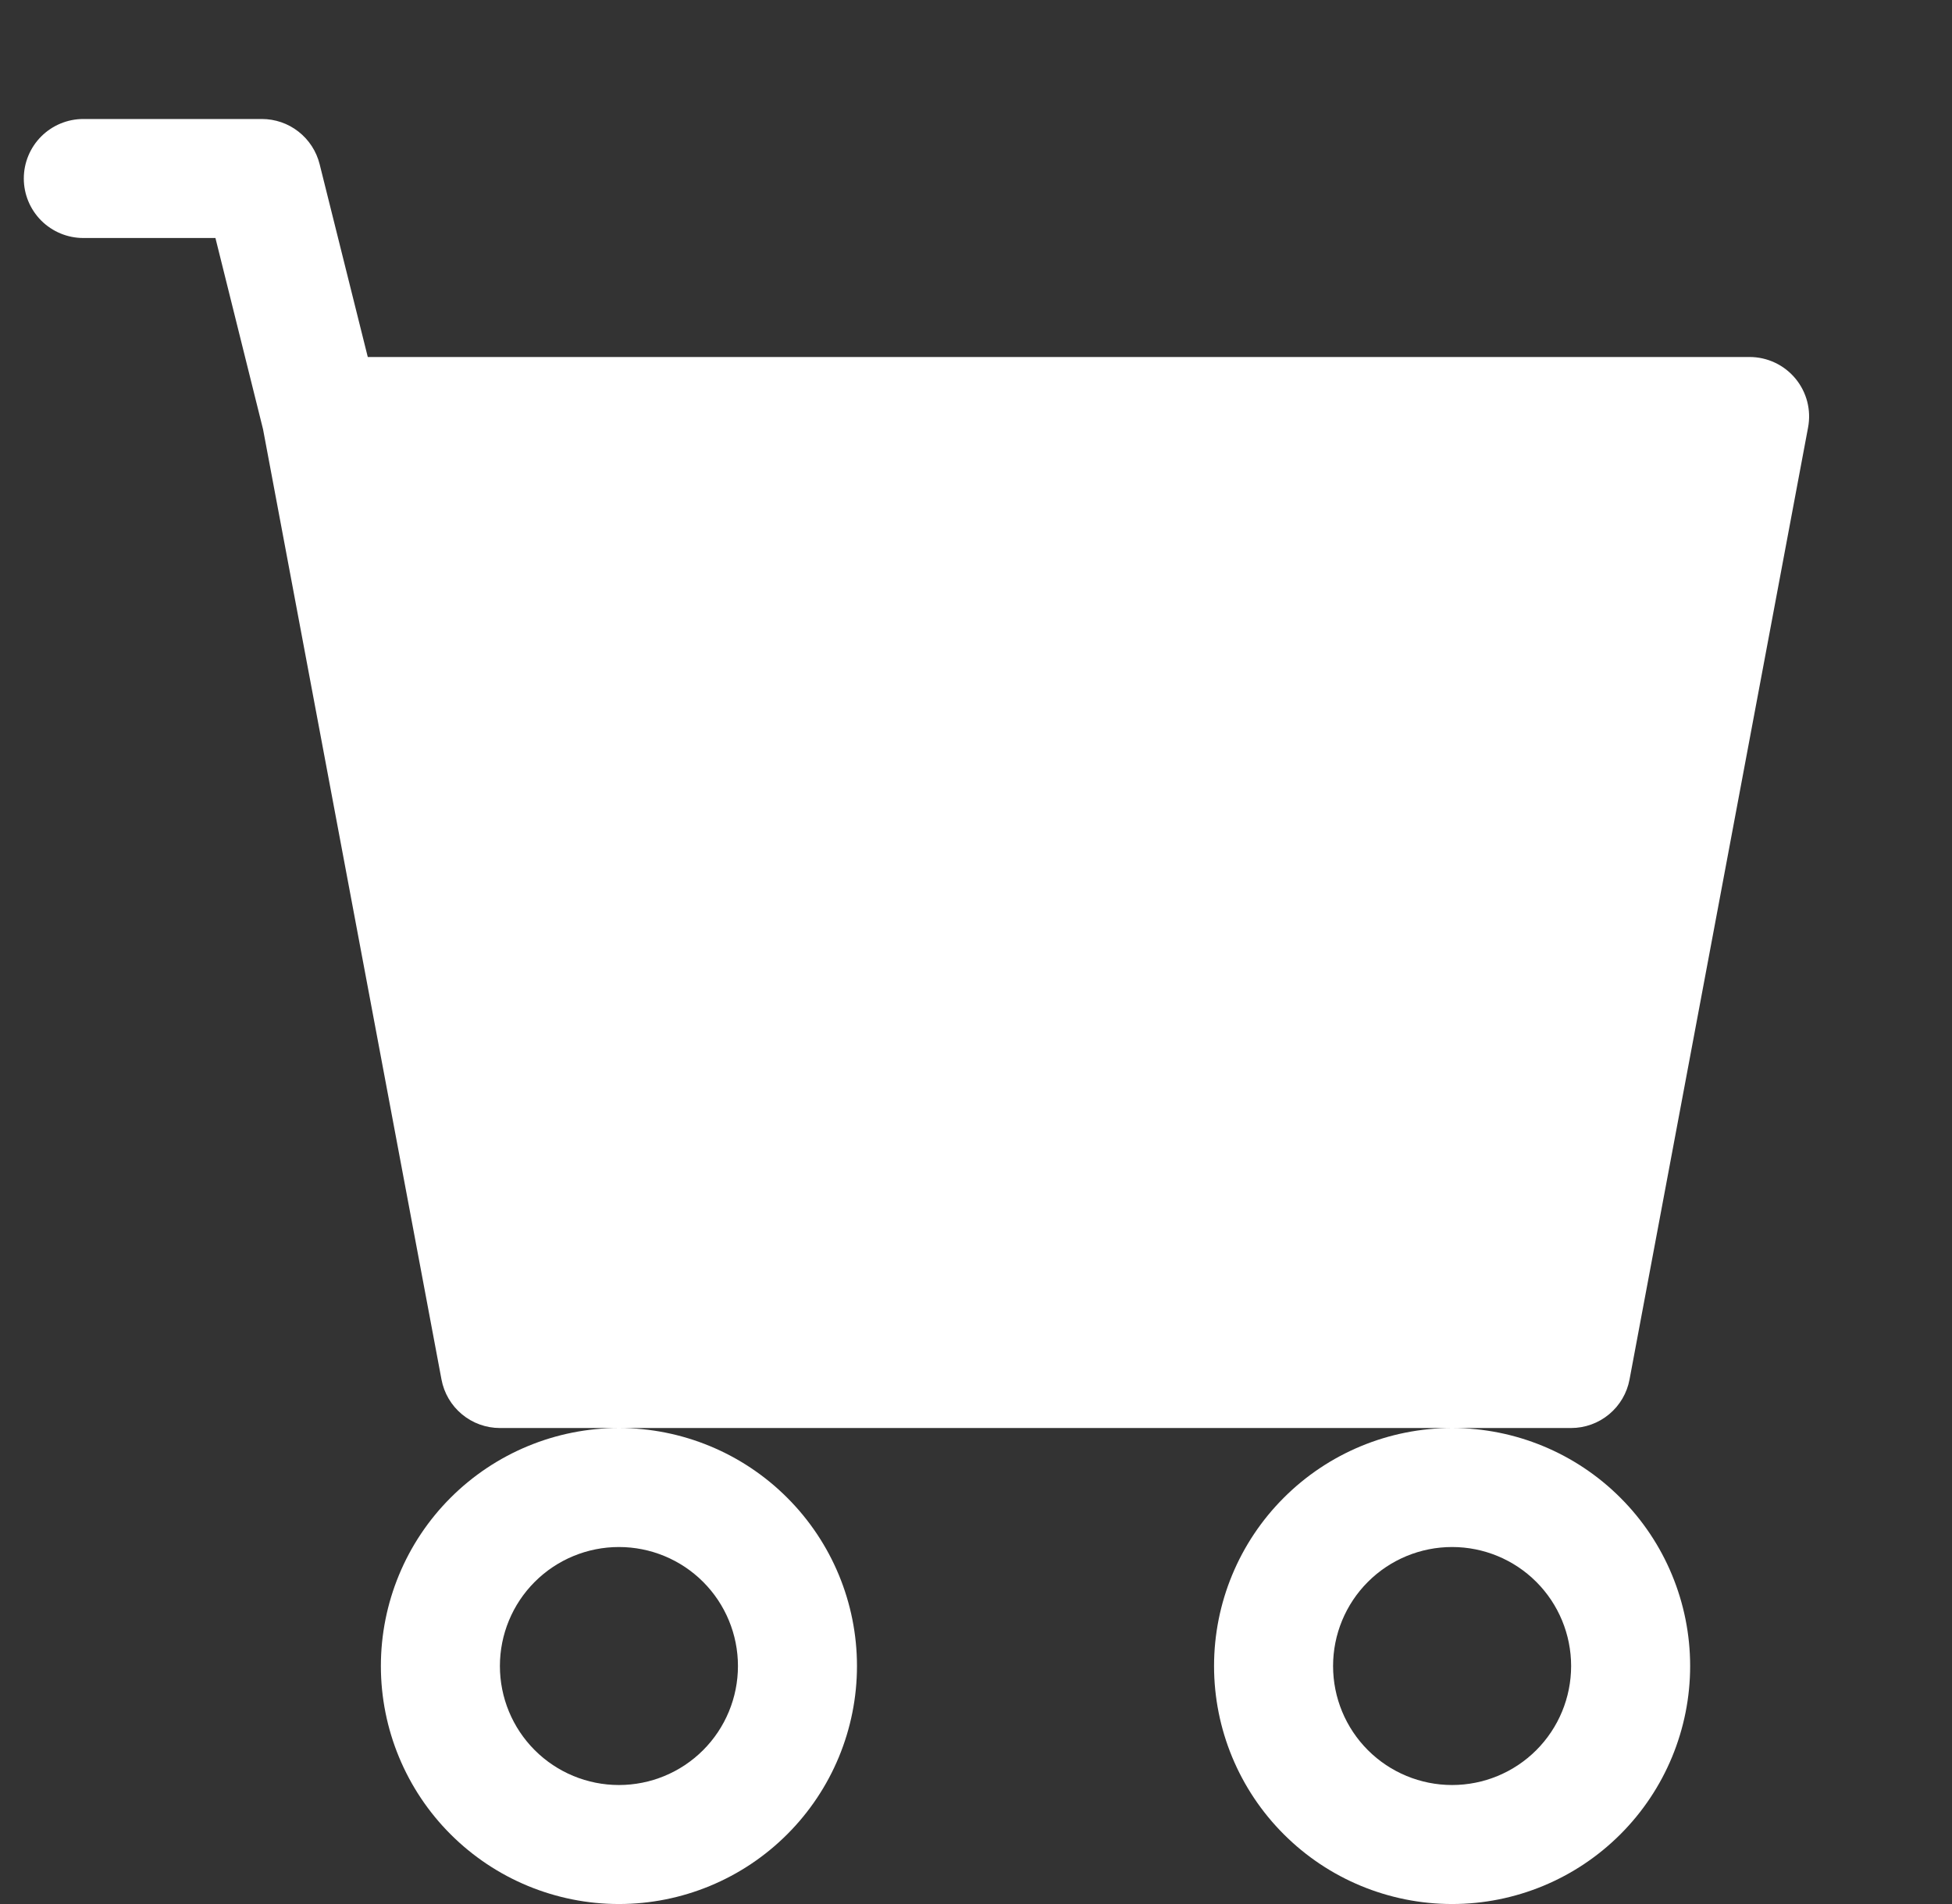 <svg width="41" height="40" viewBox="0 0 41 40" fill="none" xmlns="http://www.w3.org/2000/svg">
<rect x="0" y="0" width="41" height="40" fill="#333333" stroke="none"/>
<g clip-path="url(#clip0_41_17258)">
<path fill-rule="evenodd" clip-rule="evenodd" d="M0.5 3.75C0.5 3.418 0.632 3.101 0.866 2.866C1.101 2.632 1.418 2.5 1.75 2.5H5.5C5.779 2.5 6.05 2.593 6.269 2.765C6.489 2.937 6.645 3.177 6.713 3.447L7.725 7.5H36.75C36.934 7.5 37.115 7.541 37.281 7.619C37.447 7.697 37.594 7.811 37.711 7.952C37.828 8.093 37.913 8.259 37.959 8.436C38.005 8.614 38.011 8.8 37.977 8.98L34.227 28.98C34.174 29.266 34.022 29.525 33.798 29.711C33.574 29.898 33.291 30 33 30H10.5C10.209 30 9.926 29.898 9.702 29.711C9.478 29.525 9.326 29.266 9.273 28.98L5.525 9.018L4.525 5H1.75C1.418 5 1.101 4.868 0.866 4.634C0.632 4.399 0.5 4.082 0.5 3.75ZM13 30C11.674 30 10.402 30.527 9.464 31.465C8.527 32.402 8 33.674 8 35C8 36.326 8.527 37.598 9.464 38.535C10.402 39.473 11.674 40 13 40C14.326 40 15.598 39.473 16.535 38.535C17.473 37.598 18 36.326 18 35C18 33.674 17.473 32.402 16.535 31.465C15.598 30.527 14.326 30 13 30ZM30.5 30C29.174 30 27.902 30.527 26.965 31.465C26.027 32.402 25.5 33.674 25.5 35C25.5 36.326 26.027 37.598 26.965 38.535C27.902 39.473 29.174 40 30.5 40C31.826 40 33.098 39.473 34.035 38.535C34.973 37.598 35.5 36.326 35.5 35C35.5 33.674 34.973 32.402 34.035 31.465C33.098 30.527 31.826 30 30.5 30ZM13 32.5C12.337 32.5 11.701 32.763 11.232 33.232C10.763 33.701 10.5 34.337 10.5 35C10.5 35.663 10.763 36.299 11.232 36.768C11.701 37.237 12.337 37.5 13 37.5C13.663 37.5 14.299 37.237 14.768 36.768C15.237 36.299 15.5 35.663 15.5 35C15.5 34.337 15.237 33.701 14.768 33.232C14.299 32.763 13.663 32.5 13 32.5ZM30.5 32.5C29.837 32.5 29.201 32.763 28.732 33.232C28.263 33.701 28 34.337 28 35C28 35.663 28.263 36.299 28.732 36.768C29.201 37.237 29.837 37.5 30.5 37.5C31.163 37.5 31.799 37.237 32.268 36.768C32.737 36.299 33 35.663 33 35C33 34.337 32.737 33.701 32.268 33.232C31.799 32.763 31.163 32.5 30.5 32.5Z" fill="white"/>
</g>
<defs>
<clipPath id="clip0_41_17258">
<rect width="40" height="40" fill="white" transform="translate(0.5)"/>
</clipPath>
</defs>
</svg>
